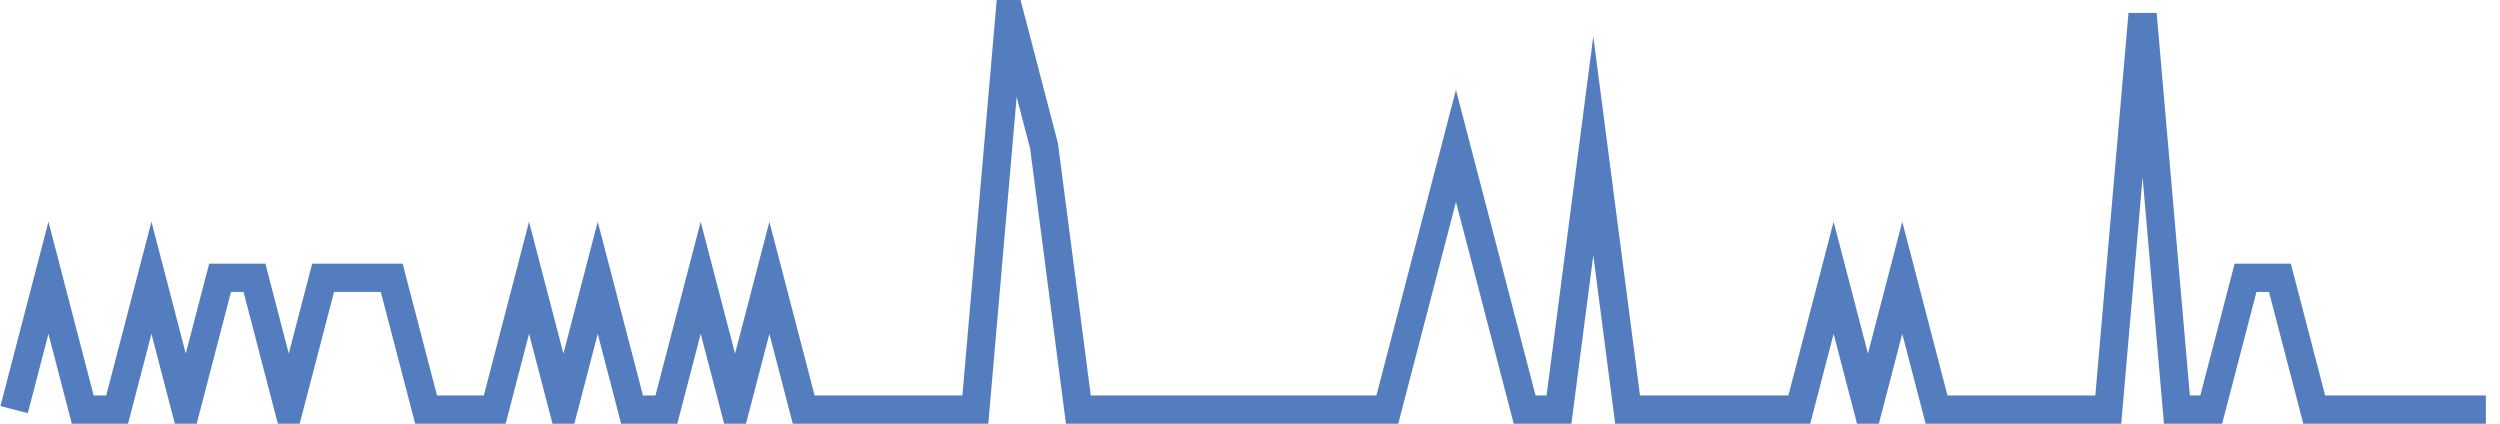 <?xml version="1.0" encoding="UTF-8"?>
<svg xmlns="http://www.w3.org/2000/svg" xmlns:xlink="http://www.w3.org/1999/xlink" width="177pt" height="30pt" viewBox="0 0 177 30" version="1.1">
<g id="surface13056396">
<path style="fill:none;stroke-width:2;stroke-linecap:butt;stroke-linejoin:miter;stroke:rgb(32.941%,49.02%,74.902%);stroke-opacity:1;stroke-miterlimit:10;" d="M 1 29 L 3.43 19.668 L 5.859 29 L 8.293 29 L 10.723 19.668 L 13.152 29 L 15.582 19.668 L 18.016 19.668 L 20.445 29 L 22.875 19.668 L 27.734 19.668 L 30.168 29 L 35.027 29 L 37.457 19.668 L 39.891 29 L 42.32 19.668 L 44.75 29 L 47.18 29 L 49.609 19.668 L 52.043 29 L 54.473 19.668 L 56.902 29 L 69.055 29 L 71.484 1 L 73.918 10.332 L 76.348 29 L 98.223 29 L 100.652 19.668 L 103.082 10.332 L 105.516 19.668 L 107.945 29 L 110.375 29 L 112.805 10.332 L 115.234 29 L 127.391 29 L 129.82 19.668 L 132.25 29 L 134.68 19.668 L 137.109 29 L 149.266 29 L 151.695 1 L 154.125 29 L 156.555 29 L 158.984 19.668 L 161.418 19.668 L 163.848 29 L 176 29 "/>
</g>
</svg>
